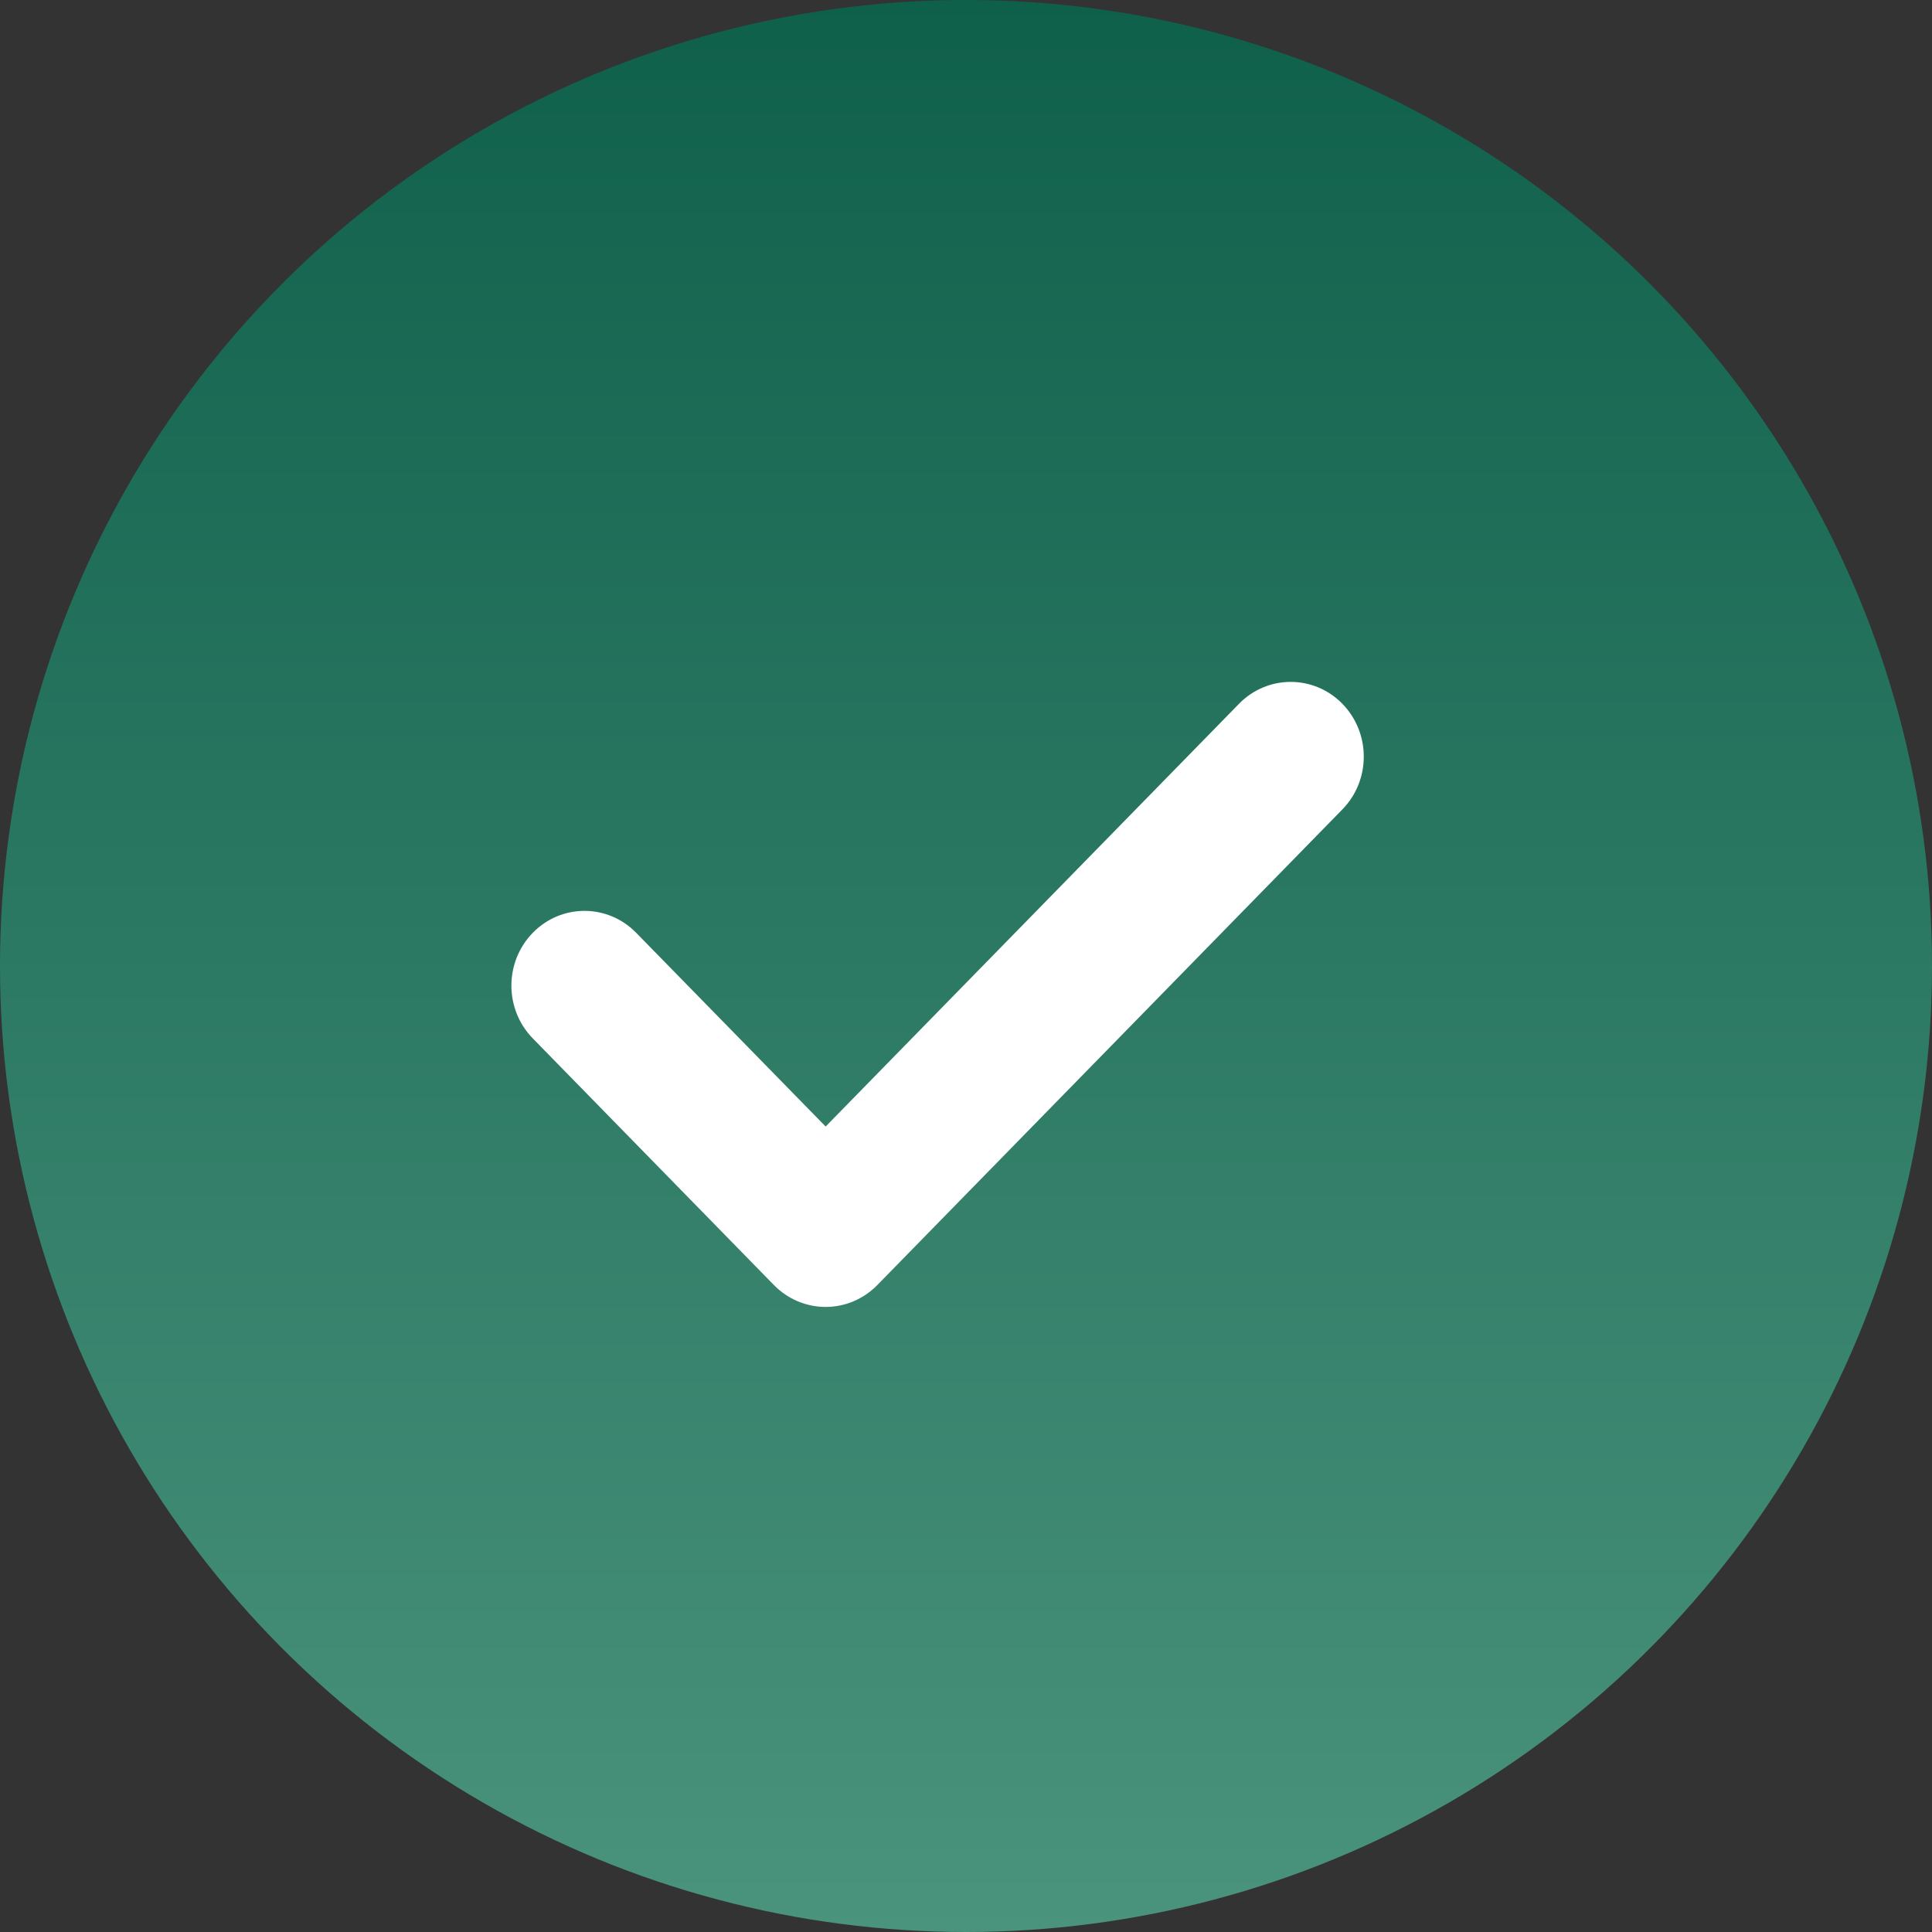 <?xml version="1.0" encoding="UTF-8"?> <svg xmlns="http://www.w3.org/2000/svg" width="34" height="34" viewBox="0 0 34 34" fill="none"><rect x="0" y="0" width="34" height="34" fill="#333333" stroke="none"/><circle cx="17" cy="17" r="17" fill="url(#paint0_linear_361_263)"></circle><path d="M21.805 12.385L14.53 19.825L11.195 16.415C10.693 15.902 9.879 15.901 9.377 16.415C8.874 16.929 8.874 17.761 9.377 18.275L13.62 22.615C13.861 22.861 14.188 23 14.53 23C14.53 23 14.53 23 14.53 23C14.871 23 15.198 22.861 15.439 22.615L23.623 14.245C24.126 13.732 24.126 12.899 23.623 12.385C23.121 11.872 22.307 11.872 21.805 12.385Z" fill="white"></path><defs><linearGradient id="paint0_linear_361_263" x1="17" y1="0" x2="17" y2="34" gradientUnits="userSpaceOnUse"><stop stop-color="#0F604B"></stop><stop offset="1" stop-color="#4A937C"></stop></linearGradient></defs></svg> 